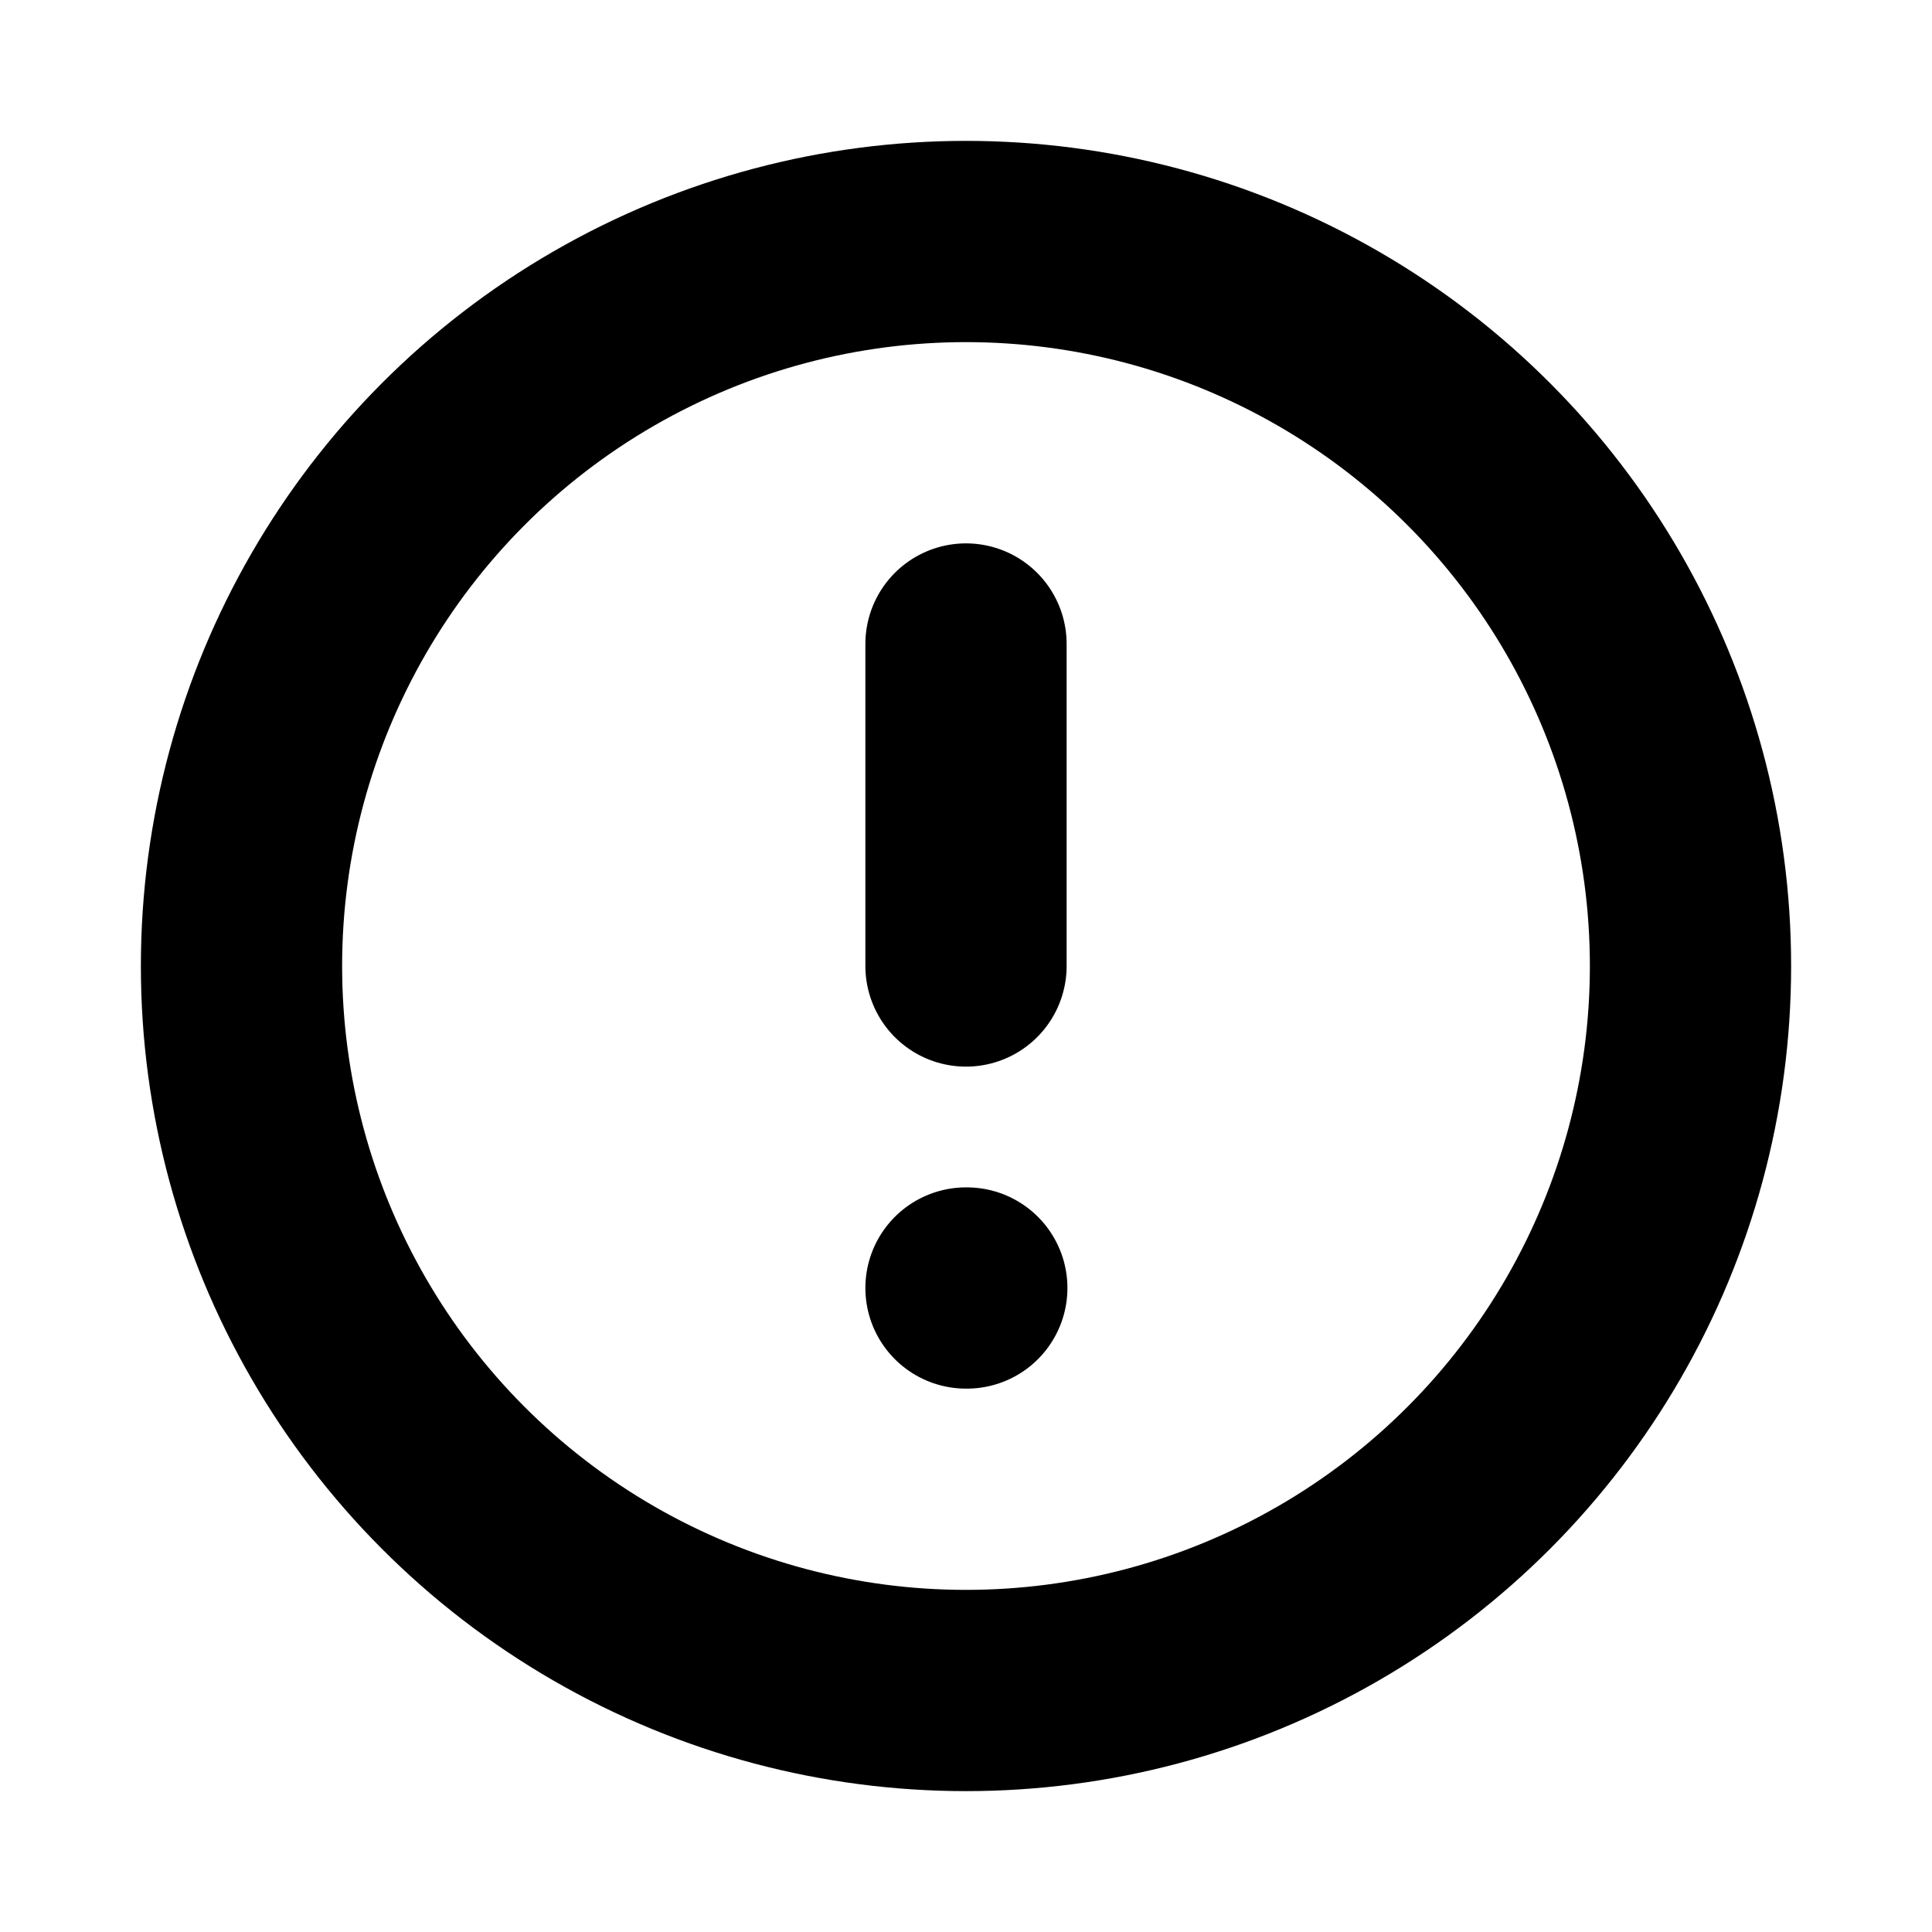 <svg
  xmlns="http://www.w3.org/2000/svg"
  class="icon icon-tabler icon-tabler-alert-circle"
  width="44"
  height="44"
  viewBox="0 0 24 24"
  stroke-width="2.5"
  stroke="#000000"
  fill="none"
  stroke-linecap="round"
  stroke-linejoin="round"
>
  <path stroke="none" d="M0 0h24v24H0z" fill="none" />
  <circle cx="12" cy="12" r="9" />
  <line x1="12" y1="8" x2="12" y2="12" />
  <line x1="12" y1="16" x2="12.01" y2="16" />
</svg>
